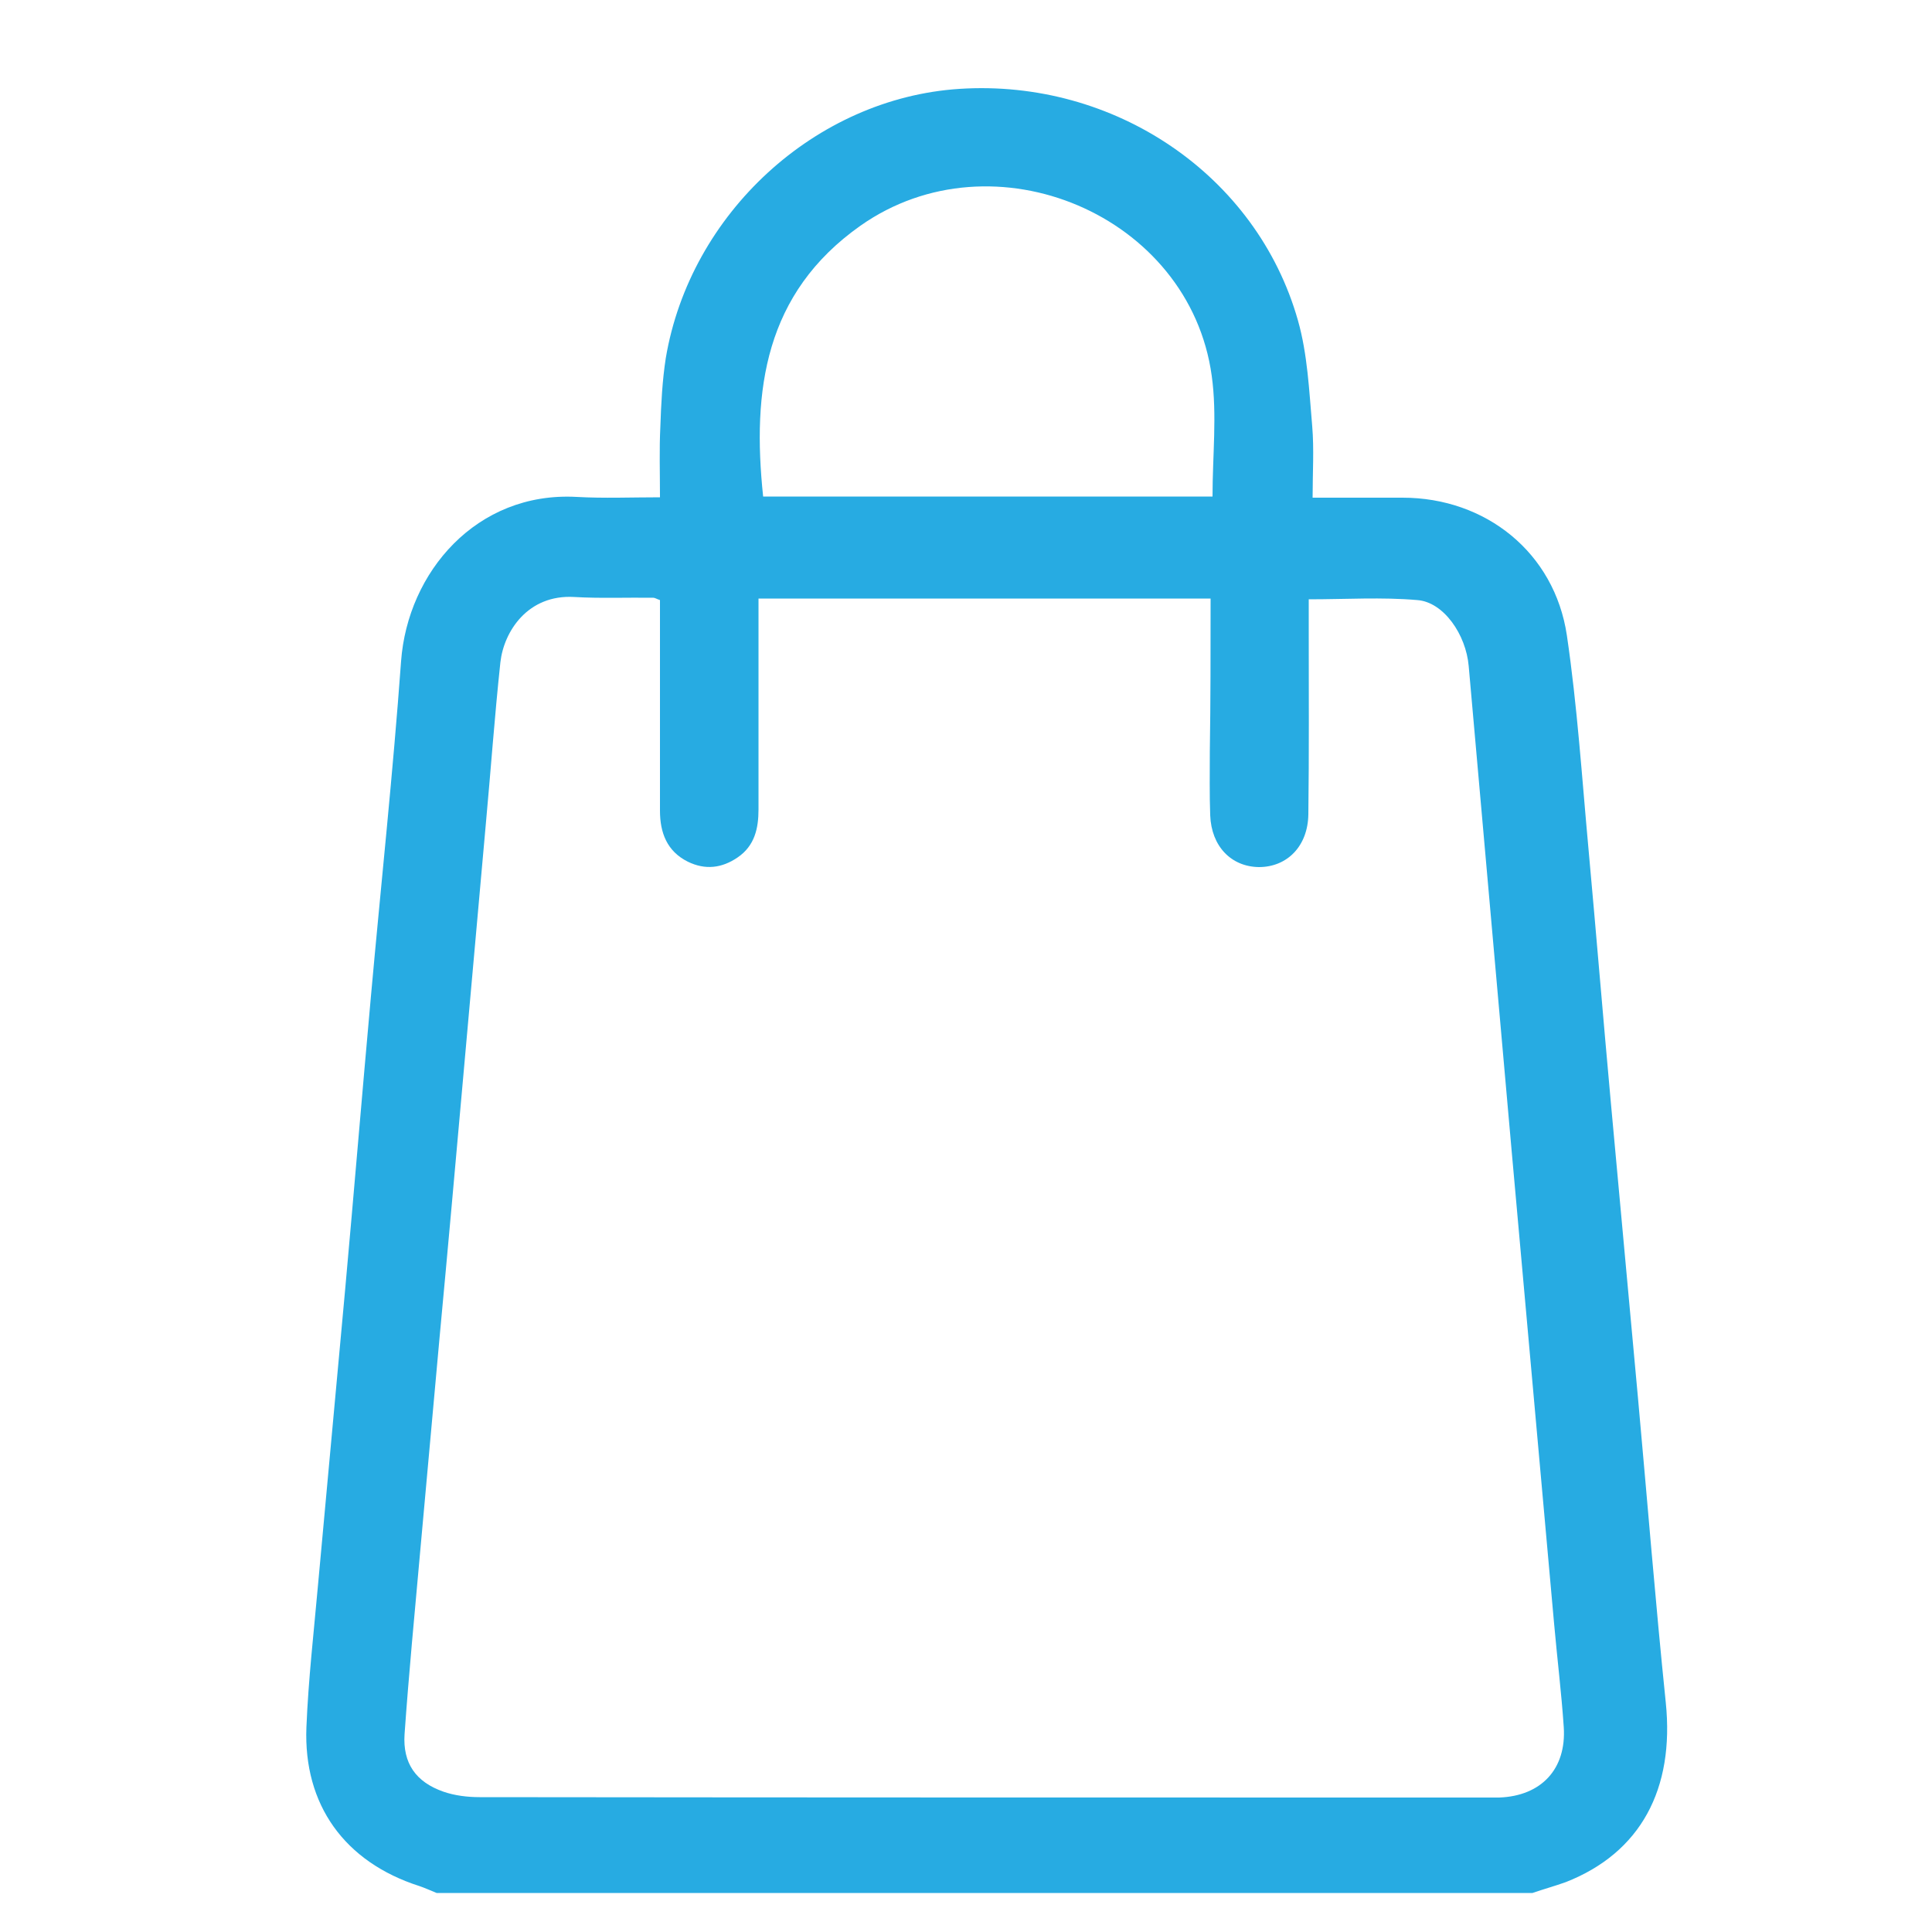 <svg xmlns="http://www.w3.org/2000/svg" xmlns:xlink="http://www.w3.org/1999/xlink" x="0px" y="0px" viewBox="0 0 500 500" style="enable-background:new 0 0 500 500;" xml:space="preserve"><style type="text/css">	.st0{display:none;}	.st1{display:inline;}	.st2{fill:#27ACE3;}	.st3{fill:#27ABE2;}</style><g id="Layer_1" class="st0">	<g id="_x33_tx6Ej.tif" class="st1">		<g>			<path class="st2" d="M421.1,389.7c-1.2,6.5-1.8,13.1-3.7,19.4c-10.2,35-32.2,58.1-68.5,66c-5.6,1.2-11.4,1.4-17.2,1.4    c-29.8,0.1-59.7,0.1-89.5,0.1c-34.3-0.1-60.1-15.6-76.4-45.1c-20.6-37.5-39.7-75.8-59.5-113.7c-8-15.3-15.9-30.6-23.9-45.9    c-4.1-7.9-3.7-9.7,3.1-15.4c7.2-6.1,14.3-12.5,23.6-15.3c19.8-5.8,37-1.4,51.5,13.3c4.1,4.2,7.7,8.9,12.3,14.4c0-2.7,0-4.4,0-6    c0-55.4,0-110.9,0.1-166.3c0-15.3,5.9-27.7,19.3-35.6c21.1-12.4,48.1,0.5,53.1,25.1c0.7,3.4,0.9,7,0.9,10.6    c0.1,26.8,0,53.5,0,80.3c0,1.6,0,3.2,0,5.6c9.6-6.6,19.7-8.2,30.3-5.5c10.6,2.6,18.1,9.5,23.4,18.9c22.8-19.5,49.9-9.1,59.8,14.1    c1.1-0.7,2.2-1.4,3.2-2.1c22.5-15.4,54-0.8,57,26.4c0.2,1.9,0.6,3.7,0.9,5.6C421.1,289.8,421.1,339.7,421.1,389.7z M97.4,267.1    c2.1,4.1,4.2,8,6.2,12c24.6,47.2,49,94.6,73.7,141.7c13.6,25.9,35,40.3,64.7,40.6c30,0.3,60,0.1,90,0.1c16,0,30.6-4.5,43.2-14.6    c19.9-15.8,29.6-36.9,29.9-62c0.4-42.4,0.1-84.8,0.1-127.3c0-6.1,0.1-12.1,0-18.2c-0.3-12.3-9.2-21.8-20.7-22.4    c-11-0.5-20.7,7.9-22,19.9c-0.7,6.6-0.3,13.3-0.5,19.9c-0.1,5.8-3.1,9.4-7.8,9.2c-4.6-0.1-7.4-3.5-7.4-9.2c0-10.3,0-20.7,0-31    c0-2.6-0.3-5.3-0.9-7.9c-2.1-9.3-9.6-16.1-18.7-17c-8-0.8-16.6,4.4-20,12.7c-1.4,3.3-2.1,7.1-2.2,10.7c-0.3,11.7,0,23.4-0.1,35    c0,5.1-3.2,8.6-7.6,8.7c-4.5,0.2-7.8-3.4-8-8.7c-0.1-1.3,0-2.7,0-4c0-14.2,0.1-28.4-0.1-42.6c-0.2-11.5-8.8-20.6-20-21.6    c-10.6-1-20,6.6-22.1,18.1c-0.7,3.9-0.5,7.9-0.5,11.9c-0.1,14.5,0,29,0,43.5c0,4.9-3,8-7.5,8.1c-4.5,0.1-7.4-2.9-7.7-7.8    c-0.1-1.5,0-3,0-4.4c0-53.8,0-107.6,0-161.4c0-2.9-0.1-5.9-0.6-8.8c-1.4-9.7-9.3-17.3-18.8-18.4c-8.9-1-17.7,4.2-21.1,13.5    c-1.4,3.9-1.9,8.3-1.9,12.5c-0.2,62.8-0.2,125.6-0.3,188.4c0,1.6,0,3.3-0.1,4.9c-0.3,3.5-2.1,6.4-5.4,6.7    c-2.6,0.2-5.5-1.1-7.9-2.3c-1.6-0.8-2.5-2.8-3.8-4.3c-6.1-7.4-12.1-14.9-18.3-22.2C136.8,249.8,115.4,249,97.4,267.1z"></path>			<path class="st2" d="M218.1,22.5c3.5,0.9,7.1,1.7,10.6,2.7c28.5,8.3,48.8,34.9,48.9,64c0,6.5-4.7,10.5-10.2,8.4    c-3.6-1.4-4.8-4.2-5-8c-1.2-25.6-17.4-44.9-42.3-50.7c-30.6-7.1-62.3,17.3-63.2,48.8c-0.1,4.4-0.8,8.4-5.6,10    c-5.7,1.9-10.4-2.5-10.1-9.3c1.1-20.7,9.5-37.9,25.6-51c9.3-7.6,20-12.4,31.9-14.2c0.9-0.1,1.7-0.5,2.5-0.8    C206.9,22.5,212.5,22.5,218.1,22.5z"></path>		</g>	</g></g><g id="Layer_2" class="st0">	<g id="KLOCW6.tif" class="st1">		<g>			<path class="st3" d="M128.3,490.2c-7.2-2.3-12.5-7.1-17.7-12.3C83,450,55.2,422.3,27.5,394.6c-12.2-12.2-12.2-25.7,0-38    c8.1-8.1,16.2-16.2,24.3-24.3c7.9-7.9,17.1-10.2,27.4-5.9c3,1.2,4.4-0.1,6.2-1.6c18-15.1,36.1-30.1,54.1-45.3    c20.7-17.5,44.9-22.4,71.2-20.5c14.7,1.1,28.4,6.3,42.4,10c4.8,1.3,10,1.7,15,1.8c18.6,0.2,37.2,0.4,55.8,0    c16-0.3,29.2,4.9,39.6,17.9c1.4-1.2,2.7-2.2,3.9-3.3c17.4-15.8,34.7-31.7,52.1-47.5c16.8-15.2,39.4-17.4,57.5-5.8    c15.4,9.8,17.3,26.5,4.4,39.4c-31.2,31.3-62.5,62.4-93.6,93.7c-13.3,13.4-30.3,19.5-48,23.6c-34.2,8-69.1,10.4-104.1,7.9    c-23.9-1.7-43.3,5.5-58.8,24.1c1.1,1.5,2.4,3.1,3.5,4.7c6.2,9.4,5.3,21.5-2.7,29.8c-9.1,9.5-18.4,18.9-28,27.9    c-3.2,3-7.8,4.6-11.7,6.8C134.7,490.2,131.5,490.2,128.3,490.2z M166.8,410c1.7-2,3.4-4.5,5.5-6.6c10.5-10.5,22.9-18.1,37.5-20.3    c11-1.7,22.4-1.3,33.7-1.1c31.3,0.5,62.5-0.7,93.2-8c14.4-3.4,28.5-8,39.4-18.8c31.6-31.5,63.2-63.1,94.7-94.7    c5.5-5.5,4.9-10.5-1.5-14.9c-11.7-8-27.2-7-38.3,2.9c-19.5,17.5-38.8,35.2-58.1,53c-1.2,1.1-1.9,3.5-1.6,5.1    c3.9,21.4-10.7,32.8-27.5,32.5c-42.7-0.7-85.5-0.2-128.2-0.2c-1.6,0-3.2,0-4.8-0.1c-4.2-0.4-6.7-2.8-7.1-7    c-0.4-4,2.3-7.4,6.4-8.1c1.5-0.3,3.2-0.2,4.8-0.2c43,0,86.1-0.2,129.1,0.1c10.8,0.1,14-5.7,11.6-15.3    c-3.4-13.5-14.1-21.9-28.6-22c-19.4-0.1-38.8,0.4-58.1-0.2c-9.2-0.3-18.7-1.7-27.5-4.3c-12.1-3.5-24-7.1-36.7-7.6    c-20.6-0.7-39.7,3.4-55.8,17.4c-10.7,9.3-21.7,18.2-32.5,27.2c-7.5,6.3-15,12.6-22.9,19.2C117.8,362,141.8,385.4,166.8,410z     M69.6,338.9c-2.5,1.5-5,2.5-6.7,4.1c-8.7,8.4-17.2,16.9-25.6,25.5c-4.8,4.8-4.7,9.3,0.1,14.1c29.5,29.5,59,59.1,88.6,88.6    c4.8,4.8,9.3,4.9,14.1,0.2c8.6-8.5,17.1-17,25.6-25.6c4.4-4.4,4.4-9.3-0.1-13.8c-29.6-29.7-59.2-59.3-88.9-88.9    C74.8,341.3,72.2,340.4,69.6,338.9z"></path>			<path class="st3" d="M280.4,222.2c-16.6-0.8-28.8-14.9-26.4-31.1c1.1-7.4,2.4-14.7,3.7-22c0.9-5.1-0.1-9.3-4-12.9    c-5.3-5-10.6-10.1-15.7-15.3c-7.7-7.8-10.2-17-6.7-27.5c3.5-10.4,11-16.3,21.9-17.9c6.6-0.9,13.1-2.1,19.8-2.9    c6.1-0.7,10.2-3.5,12.7-9.2c2.6-6.1,5.8-12,8.8-17.9c5-9.9,13.1-15.5,24.2-15.5c11.2,0,19.2,5.6,24.1,15.6    c3.1,6.4,6.4,12.8,9.5,19.2c2,4.2,5.1,6.7,9.7,7.4c7.7,1.1,15.4,2.2,23,3.5c10.3,1.7,17.3,7.6,20.8,17.4    c3.5,9.9,1.5,18.9-5.4,26.5c-5.3,5.8-11.2,11.2-16.9,16.7c-3.6,3.5-5,7.3-3.9,12.4c1.6,7.6,2.9,15.3,3.9,23    c1.2,10.1-2.4,18.5-10.5,24.6c-8.3,6.2-17.6,7.1-26.9,2.7c-7-3.3-13.8-7.1-20.6-10.8c-4.6-2.6-8.9-2.5-13.5,0.1    c-6.2,3.5-12.5,6.9-18.9,9.9C288.9,219.9,284.6,220.8,280.4,222.2z M269.2,193.1c-0.1,10.1,7.8,15.4,15.7,11.7    c6.9-3.2,13.5-7,20.2-10.6c9-4.8,17.9-4.8,26.8,0c6.7,3.6,13.4,7.2,20.2,10.6c4.1,2.1,8.1,1.6,11.6-1.2c3.4-2.6,4.8-6.2,4.1-10.5    c-1.2-7.2-2.2-14.4-3.6-21.6c-2-10.4,0.7-19.1,8.3-26.4c5.4-5.2,10.7-10.4,16-15.7c3.2-3.2,4.1-7.2,2.7-11.4    c-1.4-4.3-4.6-6.7-9.1-7.4c-6.7-1-13.5-2.1-20.2-2.9c-11.1-1.4-19.2-6.7-24-17.1c-2.8-6-5.9-11.9-8.8-17.9    c-2.2-4.5-5.5-7.5-10.6-7.5c-5.1,0-8.5,2.9-10.6,7.5c-3.1,6.6-6.4,13.1-9.7,19.6c-4.1,8.2-10.6,13.3-19.8,14.7    c-7.7,1.2-15.3,2.5-23,3.5c-4.7,0.6-8.1,3-9.6,7.4c-1.5,4.6-0.4,8.7,3.3,12.1c5.1,4.8,9.9,9.9,15,14.6    c8.2,7.6,10.6,16.9,8.5,27.7C271.4,179.9,270.2,187.2,269.2,193.1z"></path>			<path class="st3" d="M311,15.4c0-2.1-0.2-4.1,0-6.1c0.5-4.3,3.6-7.1,7.5-7c4.3,0.1,7,2.5,7.5,6.5c0.5,4.3,0.5,8.9,0,13.2    c-0.4,4.1-3.4,6.4-7.5,6.7c-3.8,0.3-7.1-2.8-7.6-7C310.8,19.5,311,17.4,311,15.4C311,15.4,311,15.4,311,15.4z"></path>			<path class="st3" d="M417.2,86.8c-2.1-2-4.8-3.6-6.1-5.9c-1.7-3-0.8-6.4,2.1-8.4c3.7-2.6,7.7-4.9,11.9-6.9    c3.2-1.5,6.7-0.6,8.3,2.4c1.2,2.3,1.9,6.3,0.7,8.2C430.4,81.8,424,83.8,417.2,86.8z"></path>			<path class="st3" d="M390.9,26.7c-4.1,5.9-7.3,11.4-11.5,16.1c-2.3,2.5-6.5,1.6-8.4-1.1c-1.5-2.3-2.5-6-1.7-8.5    c1.2-4,3.8-7.6,6.2-11.1c2.1-3.2,5.7-4,8.8-2.3C386.7,21,388.2,23.8,390.9,26.7z"></path>			<path class="st3" d="M226.7,77.3c-0.1,6.6-5.3,10.3-10.3,8c-4-1.8-7.9-4-11.5-6.6c-3.1-2.2-4-5.6-2.1-9.3c1.8-3.5,5.1-5.5,8.6-4    c4.6,1.9,8.9,4.7,13,7.6C225.9,74,226.3,76.4,226.7,77.3z"></path>			<path class="st3" d="M270.5,36.5c-2.9,2.9-4.6,6-7.1,6.7c-2.3,0.7-6.3-0.4-7.9-2.2c-3-3.4-5.5-7.5-6.8-11.8    c-0.7-2.4,0.6-6.5,2.5-8.2c1.7-1.5,6.8-1.9,8-0.6C263.4,24.9,266.4,30.4,270.5,36.5z"></path>			<path class="st3" d="M439,143.2c-2.1,0-4.1,0.2-6.2,0c-4.2-0.4-7.1-3.5-7-7.5c0.2-4.2,2.5-7,6.5-7.5c4.4-0.5,8.9-0.5,13.2,0    c4.1,0.5,6.4,3.4,6.6,7.5c0.2,3.9-3,7.1-7.1,7.5C443.1,143.4,441,143.2,439,143.2z"></path>			<path class="st3" d="M197.8,143.2c-1.9,0-3.8,0.1-5.7,0c-4.3-0.4-6.5-3-7-7.1c-0.4-3.9,2.6-7.6,6.6-7.9c4.3-0.3,8.6-0.3,12.8,0    c4.1,0.3,6.9,3.7,6.7,7.8c-0.2,4.3-2.6,6.7-6.8,7.2C202.3,143.4,200.1,143.2,197.8,143.2z"></path>		</g>	</g></g><g id="Layer_3">	<g id="YojHyy.tif">		<g>			<path class="st3" d="M396.6,489.9c-94.5,0-189.1,0-283.6,0c-1.5-0.6-3-1.3-4.5-1.8c-19.3-6.2-30-21-29.2-41.1    c0.5-12.3,1.9-24.5,3-36.8c2.3-25.4,4.7-50.8,7-76.2c2.3-25.4,4.4-50.8,6.7-76.2c2.6-28.9,5.7-57.7,7.8-86.7    c1.7-23,19.5-43.9,45.4-42.5c7.1,0.4,14.2,0.1,21.6,0.1c0-6.5-0.2-12.4,0.1-18.3c0.2-5.9,0.5-11.9,1.4-17.7    c6.3-37.5,38.8-67.3,76-69.7c40-2.6,76.9,22.2,87.6,59.9c2.5,8.8,2.9,18.2,3.7,27.4c0.5,6,0.1,12,0.1,18.5c8.2,0,15.7,0,23.3,0    c21.5,0,39.3,14.2,42.5,35.6c2.7,18.3,3.9,36.8,5.6,55.3c2,21.9,3.8,43.9,5.8,65.8c2.3,25.4,4.7,50.8,7,76.2    c2.4,26.3,4.5,52.7,7.2,78.9c2.3,22.4-6.5,38.9-25.9,46.5C402.4,488.1,399.5,488.9,396.6,489.9z M313.3,154.9c-39.3,0-78,0-117,0    c0,2,0,3.7,0,5.3c0,16.4,0,32.8,0,49.3c0,4.9-1,9.4-5.4,12.4c-4.1,2.8-8.4,3.3-12.9,1.1c-5.4-2.7-7.2-7.5-7.2-13.2    c0-16.6,0-33.1,0-49.7c0-1.6,0-3.3,0-4.8c-0.9-0.3-1.3-0.6-1.7-0.6c-6.8-0.1-13.7,0.2-20.5-0.2c-12-0.7-18.2,8.9-19.1,16.9    c-1.5,14-2.5,28.1-3.8,42.2c-1.9,21.6-3.9,43.3-5.8,64.9c-2,22.4-4,44.8-6.1,67.2c-1.7,18.8-3.4,37.5-5.1,56.3    c-1.4,15.6-2.9,31.2-4,46.8c-0.5,7.5,2.9,12.4,10.1,14.9c2.9,1,6.2,1.4,9.3,1.4c87.1,0.1,174.2,0.1,261.2,0.1c0.9,0,1.8,0,2.7,0    c10.9-0.4,17.4-7.4,16.7-18.2c-0.6-8.9-1.7-17.8-2.5-26.8c-3.7-40.8-7.3-81.7-11-122.5c-3.7-41.8-7.4-83.5-11.1-125.3    c-0.7-8.2-6.5-16.6-13.3-17.1c-9.2-0.8-18.4-0.2-28.1-0.2c0,2.8,0,5.5,0,8.2c0,15.8,0.1,31.6-0.1,47.4    c-0.1,8.3-5.5,13.7-12.8,13.7c-7.2-0.1-12.3-5.4-12.6-13.4c-0.2-5.5-0.1-10.9-0.1-16.4C313.3,181.4,313.3,168.4,313.3,154.9z     M313.8,128.5c0-10.7,1.2-21.1-0.2-31.2c-5.7-41.7-56.5-63.1-90.9-38.9c-24.8,17.5-28.1,42.6-25.2,70.1    C236.3,128.5,275.1,128.5,313.8,128.5z"></path>		</g>	</g></g></svg>